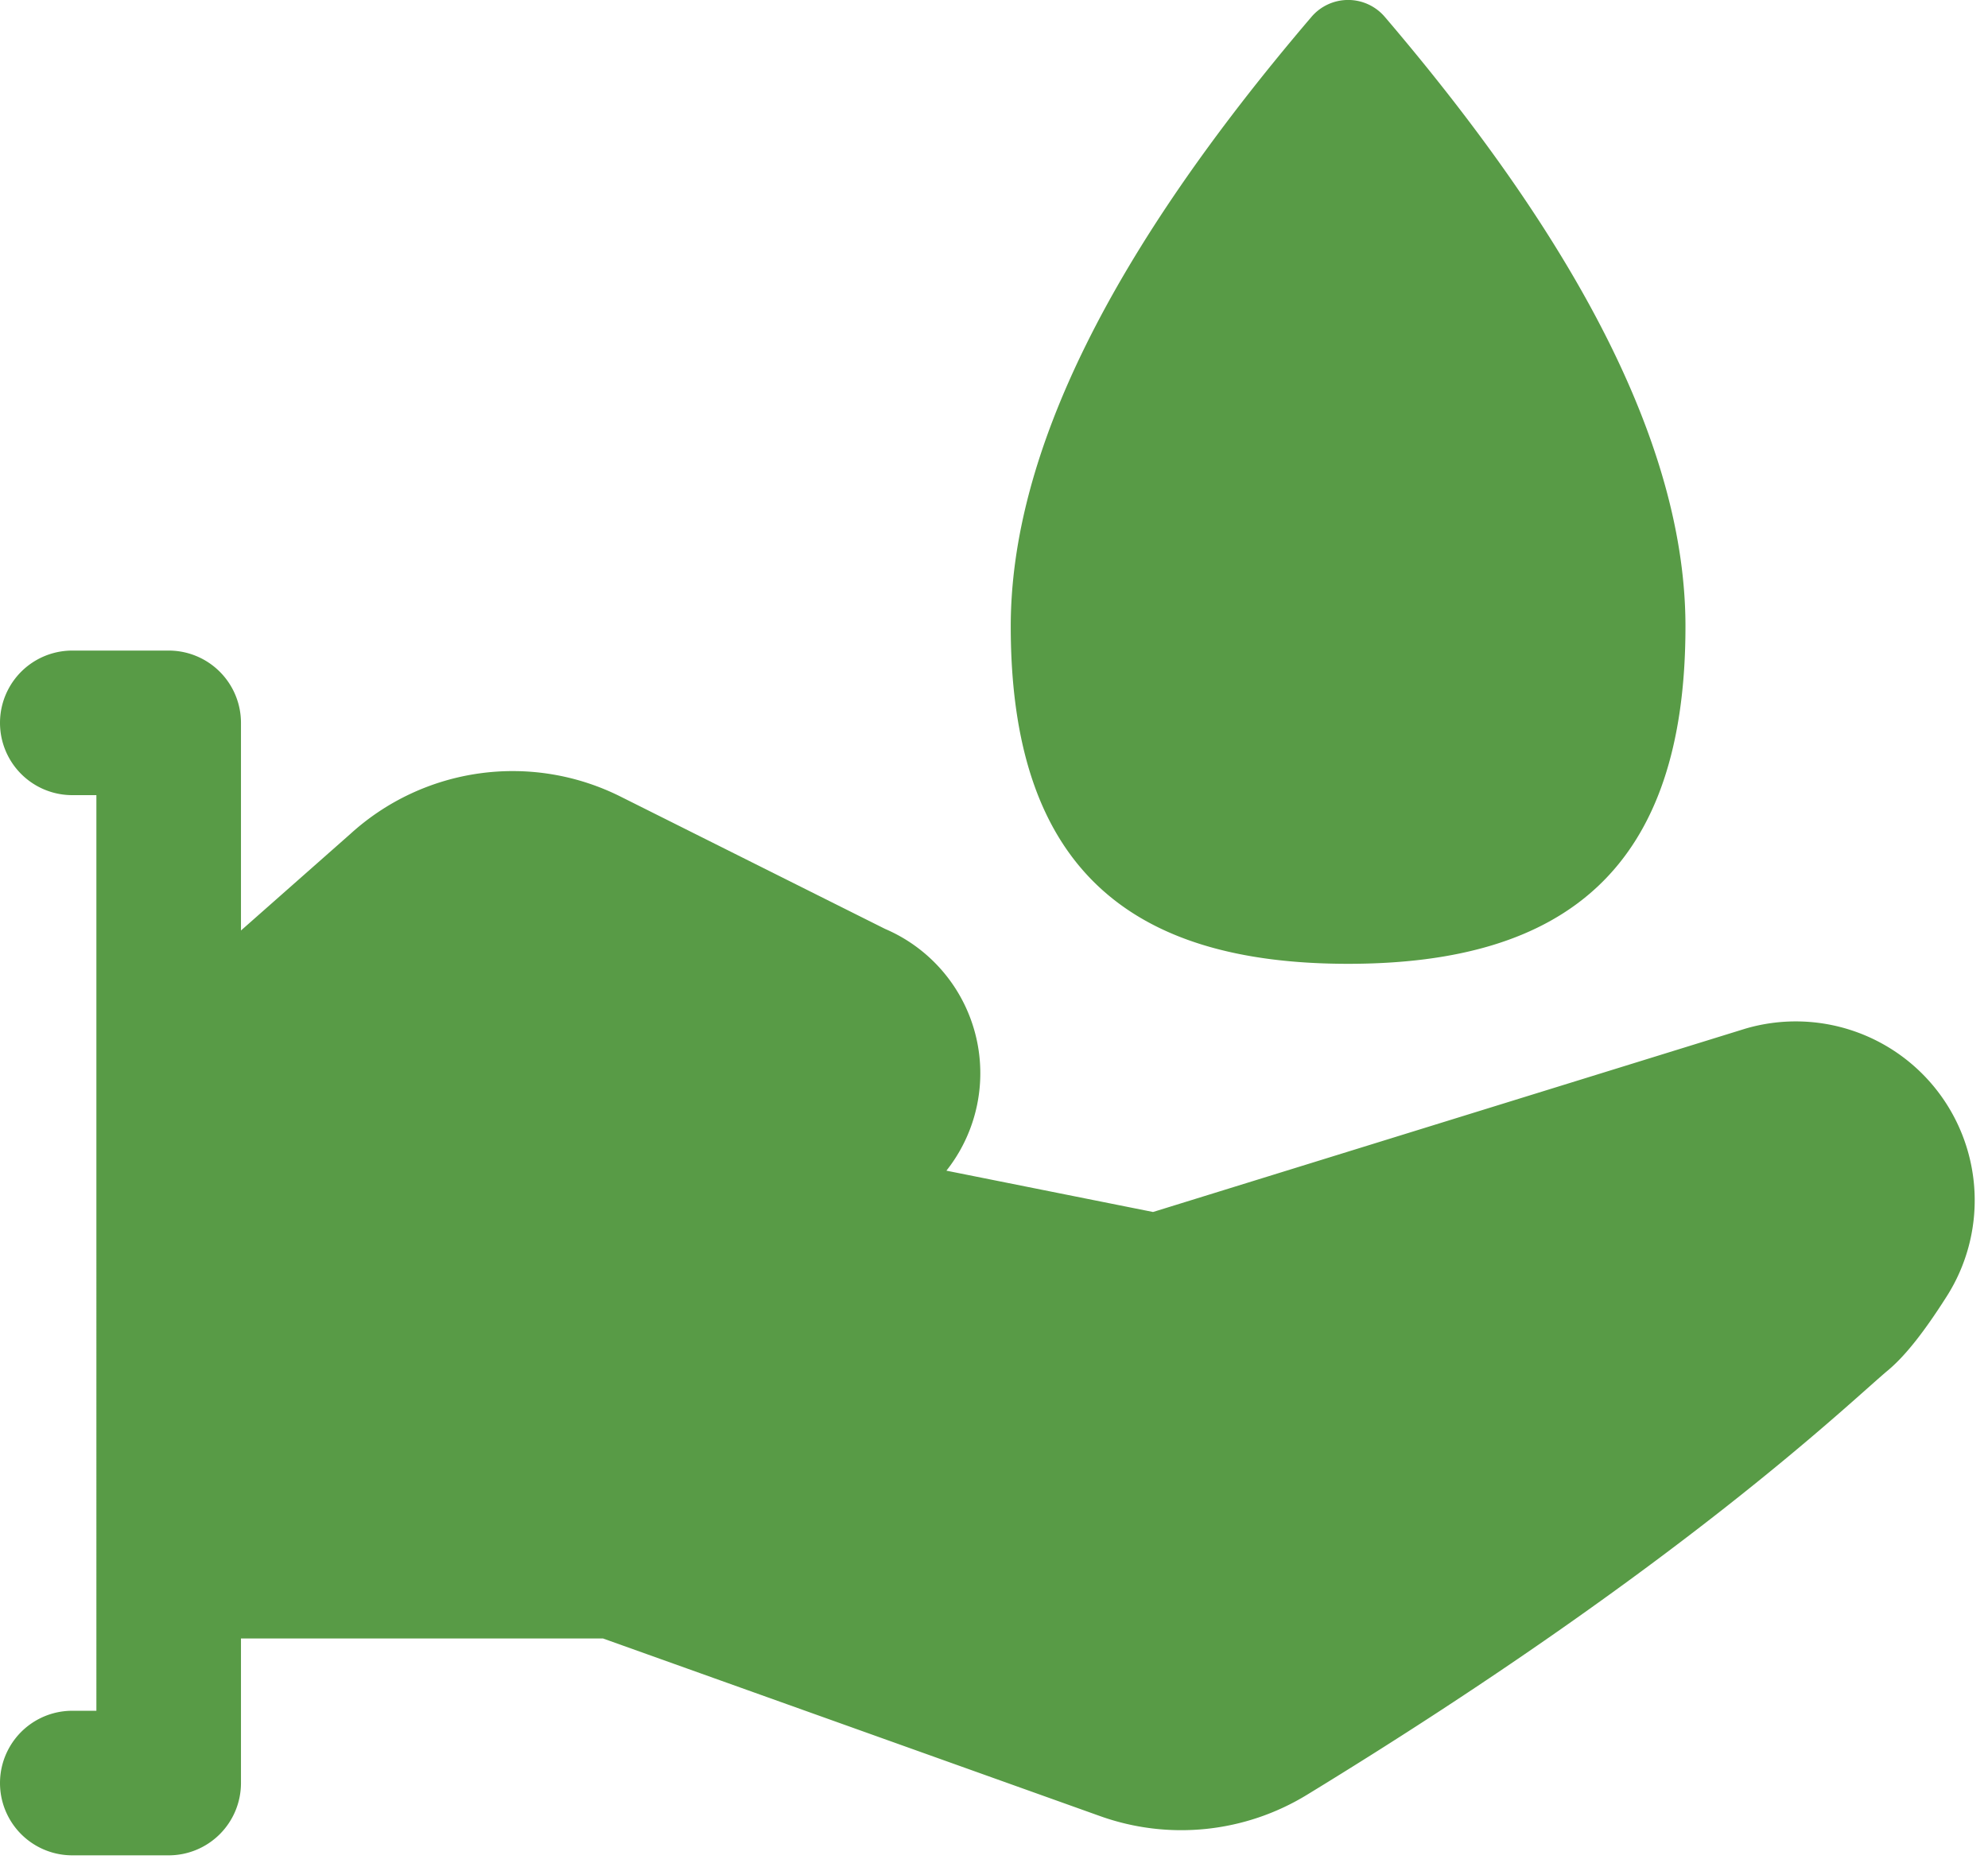 <svg width="33" height="31" viewBox="0 0 33 31" xmlns="http://www.w3.org/2000/svg">
    <g fill="none" fill-rule="evenodd">
        <path d="M3-5h40v40H3z"/>
        <path d="m4 15.447 1.817-1.604a4 4 0 0 1 4.482-.62l4.394 2.198a2.606 2.606 0 0 1 1.017 4.013l3.43.686 9.834-3.044a2.97 2.97 0 0 1 3.342 4.443c-.37.582-.684.985-.977 1.23-.622.518-3.416 3.243-9.647 7.048a4 4 0 0 1-3.43.352L10.01 27.2H4v2.4a1.2 1.2 0 0 1-1.2 1.2H1.2a1.2 1.2 0 1 1 0-2.4h.4V13.2h-.4a1.2 1.2 0 1 1 0-2.4h1.6A1.2 1.2 0 0 1 4 12v3.447zM22.378 16c-3.625 0-5.6-1.598-5.6-5.6 0-2.88 1.68-6.24 4.992-10.12a.8.8 0 0 1 1.217 0c3.312 3.88 4.991 7.24 4.991 10.12 0 4.002-1.974 5.6-5.6 5.6z" fill="#589B46" fill-rule="nonzero"/>
    </g>
</svg>
